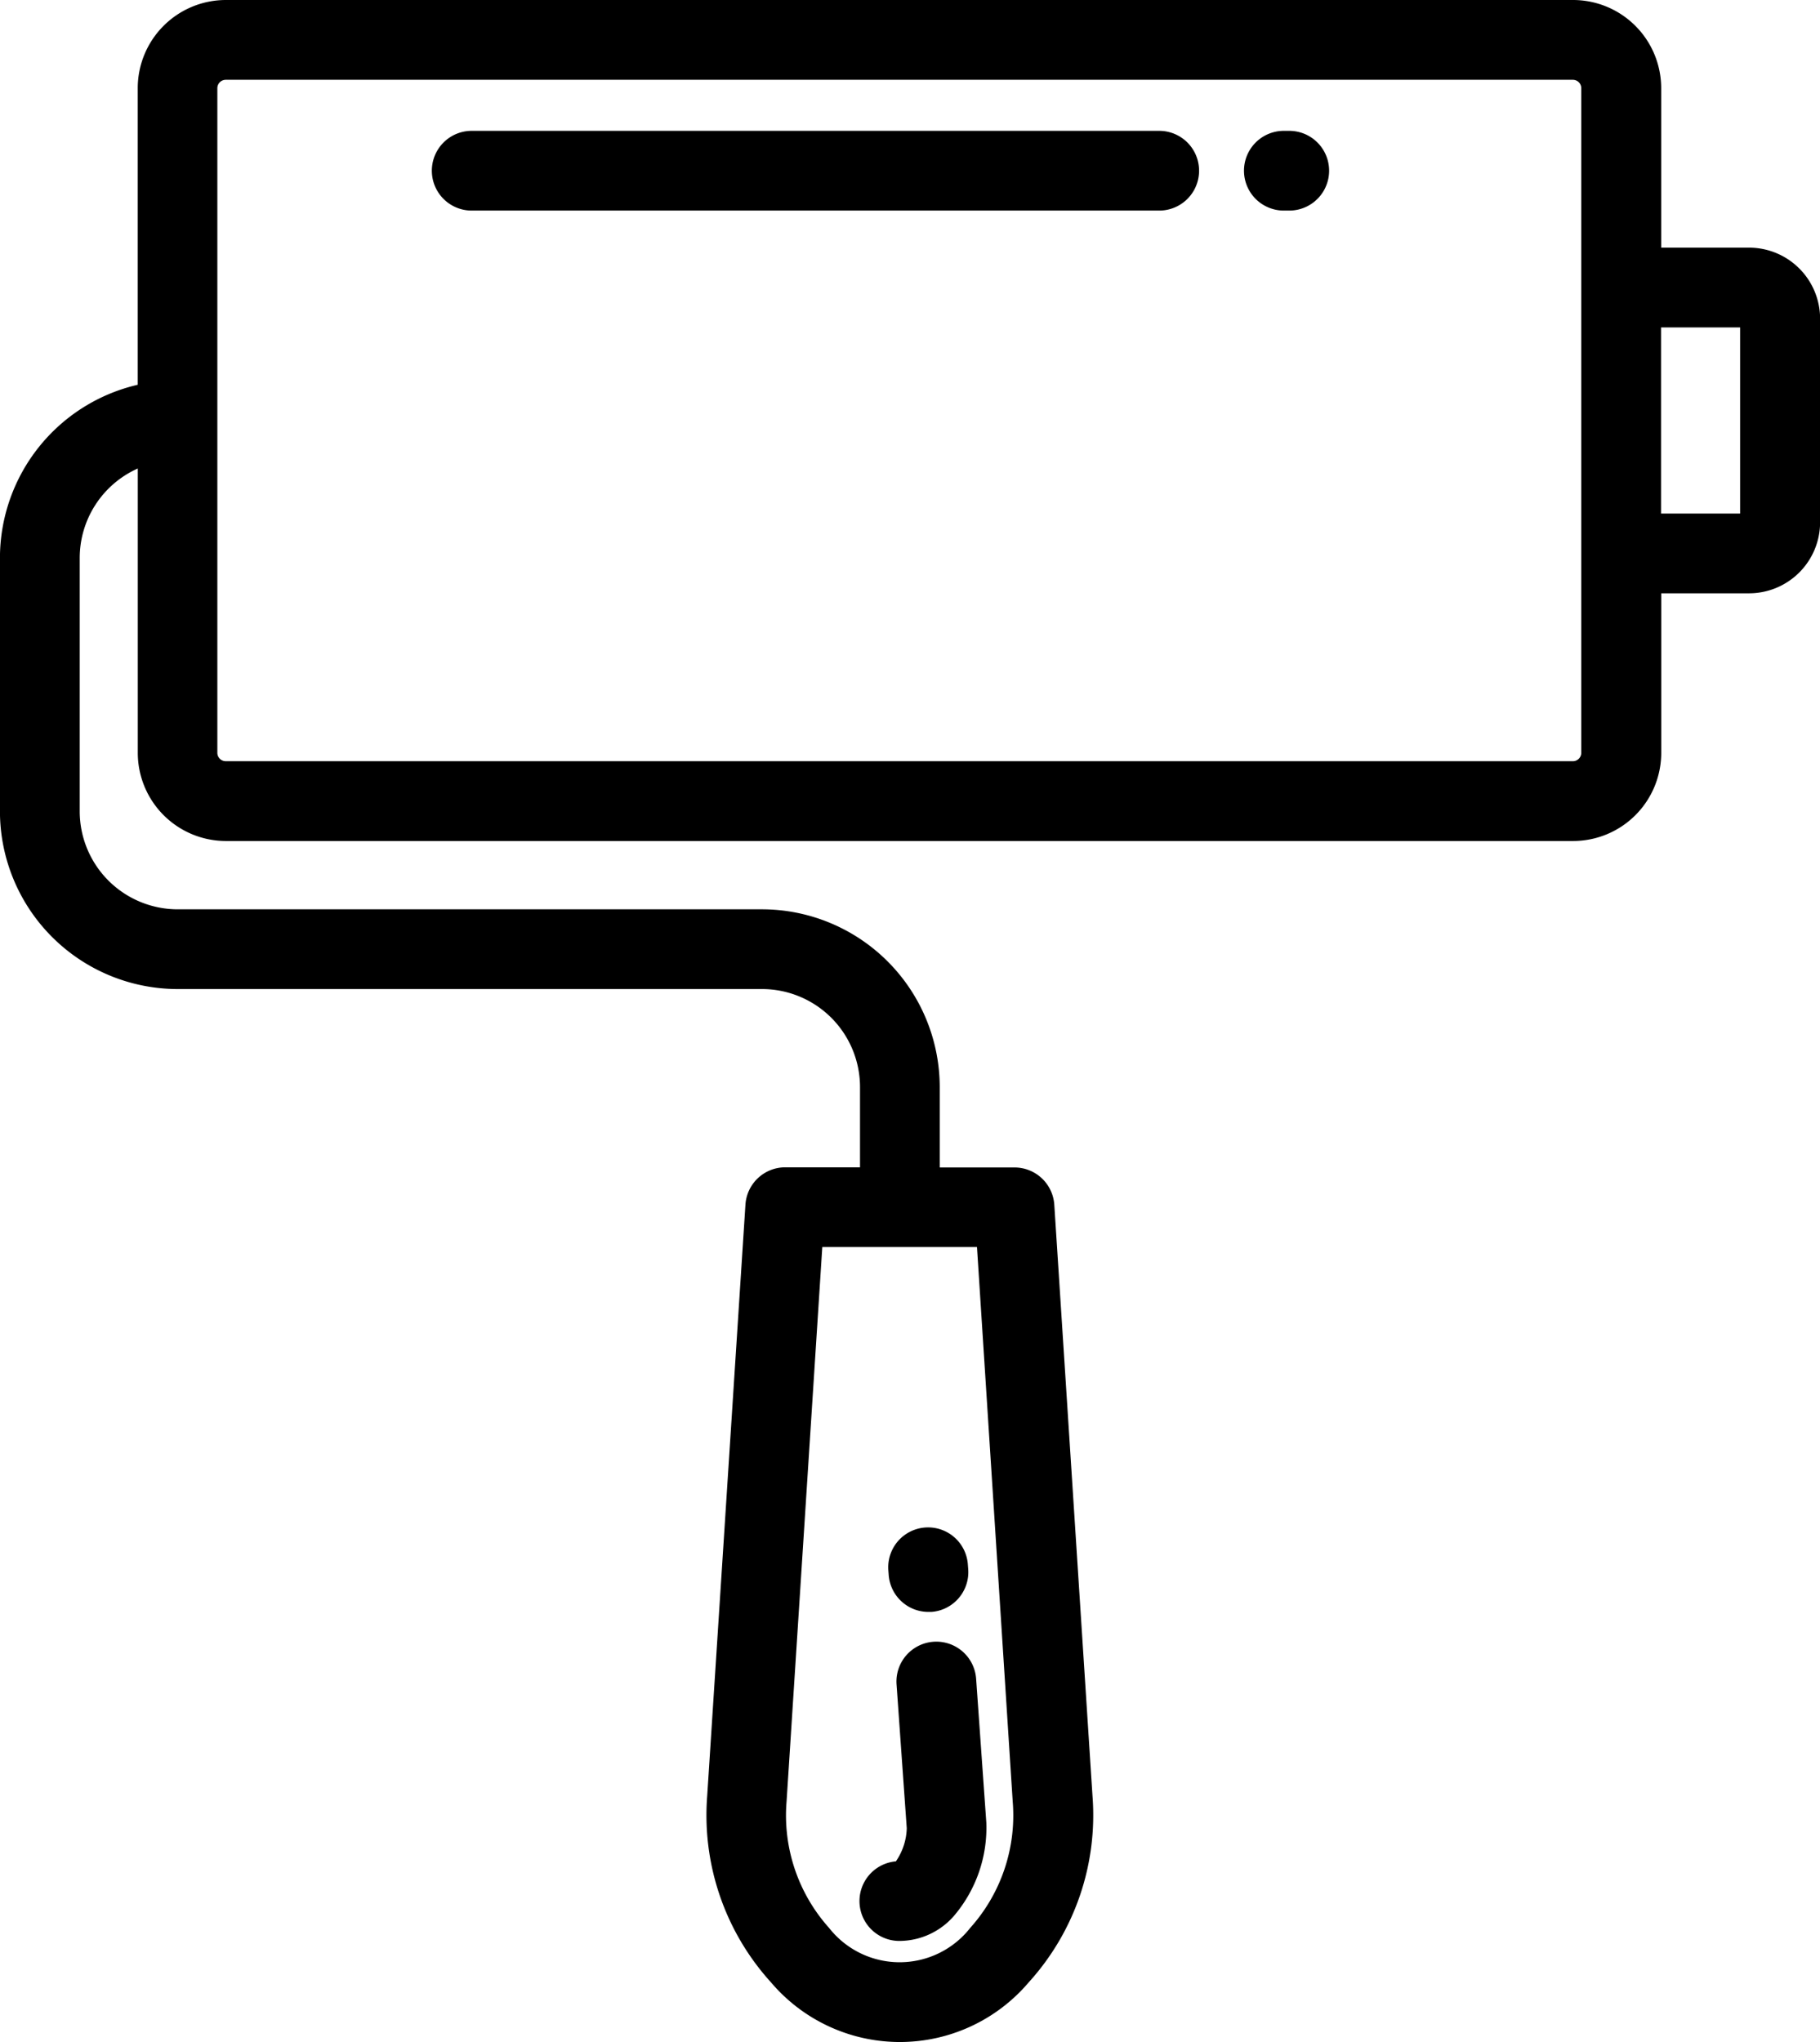 <svg xmlns="http://www.w3.org/2000/svg" viewBox="-3664 1805 35.663 40">
  <g id="_022-paint-roller" data-name="022-paint-roller" transform="translate(-3664 1805)">
    <g id="Group_124" data-name="Group 124" transform="translate(17.404 29.919)">
      <g id="Group_123" data-name="Group 123">
        <path id="Path_225" data-name="Path 225" d="M252.092,383.783l-.007-.093a.781.781,0,1,0-1.558.113l.007.093a.781.781,0,0,0,.778.725l.057,0A.781.781,0,0,0,252.092,383.783Z" transform="translate(-250.524 -382.965)"/>
      </g>
    </g>
    <g id="Group_126" data-name="Group 126" transform="translate(16.852 32.161)">
      <g id="Group_125" data-name="Group 125">
        <path id="Path_226" data-name="Path 226" d="M245.939,415.2l-.2-2.818a.781.781,0,0,0-1.559.112l.2,2.818a1.2,1.2,0,0,1-.213.648.781.781,0,0,0,.078,1.559,1.423,1.423,0,0,0,1.055-.485A2.662,2.662,0,0,0,245.939,415.2Z" transform="translate(-243.464 -411.66)"/>
      </g>
    </g>
    <g id="Group_128" data-name="Group 128" transform="translate(0)">
      <g id="Group_127" data-name="Group 127">
        <path id="Path_227" data-name="Path 227" d="M62.027,4.851H60.307V1.726A1.728,1.728,0,0,0,58.581,0h-26.4a1.728,1.728,0,0,0-1.726,1.726V7.537a3.486,3.486,0,0,0-2.7,3.392v4.964a3.485,3.485,0,0,0,3.481,3.481H42.689a1.921,1.921,0,0,1,1.919,1.919v1.573H43.143a.781.781,0,0,0-.78.731l-.75,11.591a4.869,4.869,0,0,0,1.252,3.645,3.312,3.312,0,0,0,5.047,0,4.869,4.869,0,0,0,1.252-3.645L48.415,23.6a.781.781,0,0,0-.78-.731H46.17V21.293a3.485,3.485,0,0,0-3.481-3.481H31.237a1.921,1.921,0,0,1-1.919-1.919V10.929a1.921,1.921,0,0,1,1.138-1.752v5.571a1.728,1.728,0,0,0,1.726,1.726h26.4a1.728,1.728,0,0,0,1.726-1.726V11.622h1.721a1.393,1.393,0,0,0,1.392-1.392V6.243A1.393,1.393,0,0,0,62.027,4.851ZM46.9,24.428l.7,10.86a3.3,3.3,0,0,1-.832,2.476,1.758,1.758,0,0,1-2.767,0,3.3,3.3,0,0,1-.832-2.476l.7-10.86H46.9Zm11.678-9.517h-26.4a.165.165,0,0,1-.163-.163V1.726a.165.165,0,0,1,.163-.163h26.4a.165.165,0,0,1,.163.163V14.748h0A.165.165,0,0,1,58.581,14.911Zm3.276-4.851h-1.55V6.414h1.55Z" transform="translate(-27.756 0)"/>
      </g>
    </g>
    <g id="Group_130" data-name="Group 130" transform="translate(8.462 2.563)">
      <g id="Group_129" data-name="Group 129">
        <path id="Path_228" data-name="Path 228" d="M150.323,32.805H136.851a.781.781,0,1,0,0,1.562h13.472a.781.781,0,0,0,0-1.562Z" transform="translate(-136.07 -32.805)"/>
      </g>
    </g>
    <g id="Group_132" data-name="Group 132" transform="translate(24.375 2.563)">
      <g id="Group_131" data-name="Group 131">
        <path id="Path_229" data-name="Path 229" d="M340.647,32.805h-.106a.781.781,0,1,0,0,1.562h.106a.781.781,0,1,0,0-1.562Z" transform="translate(-339.759 -32.805)"/>
      </g>
    </g>
  </g>
</svg>

